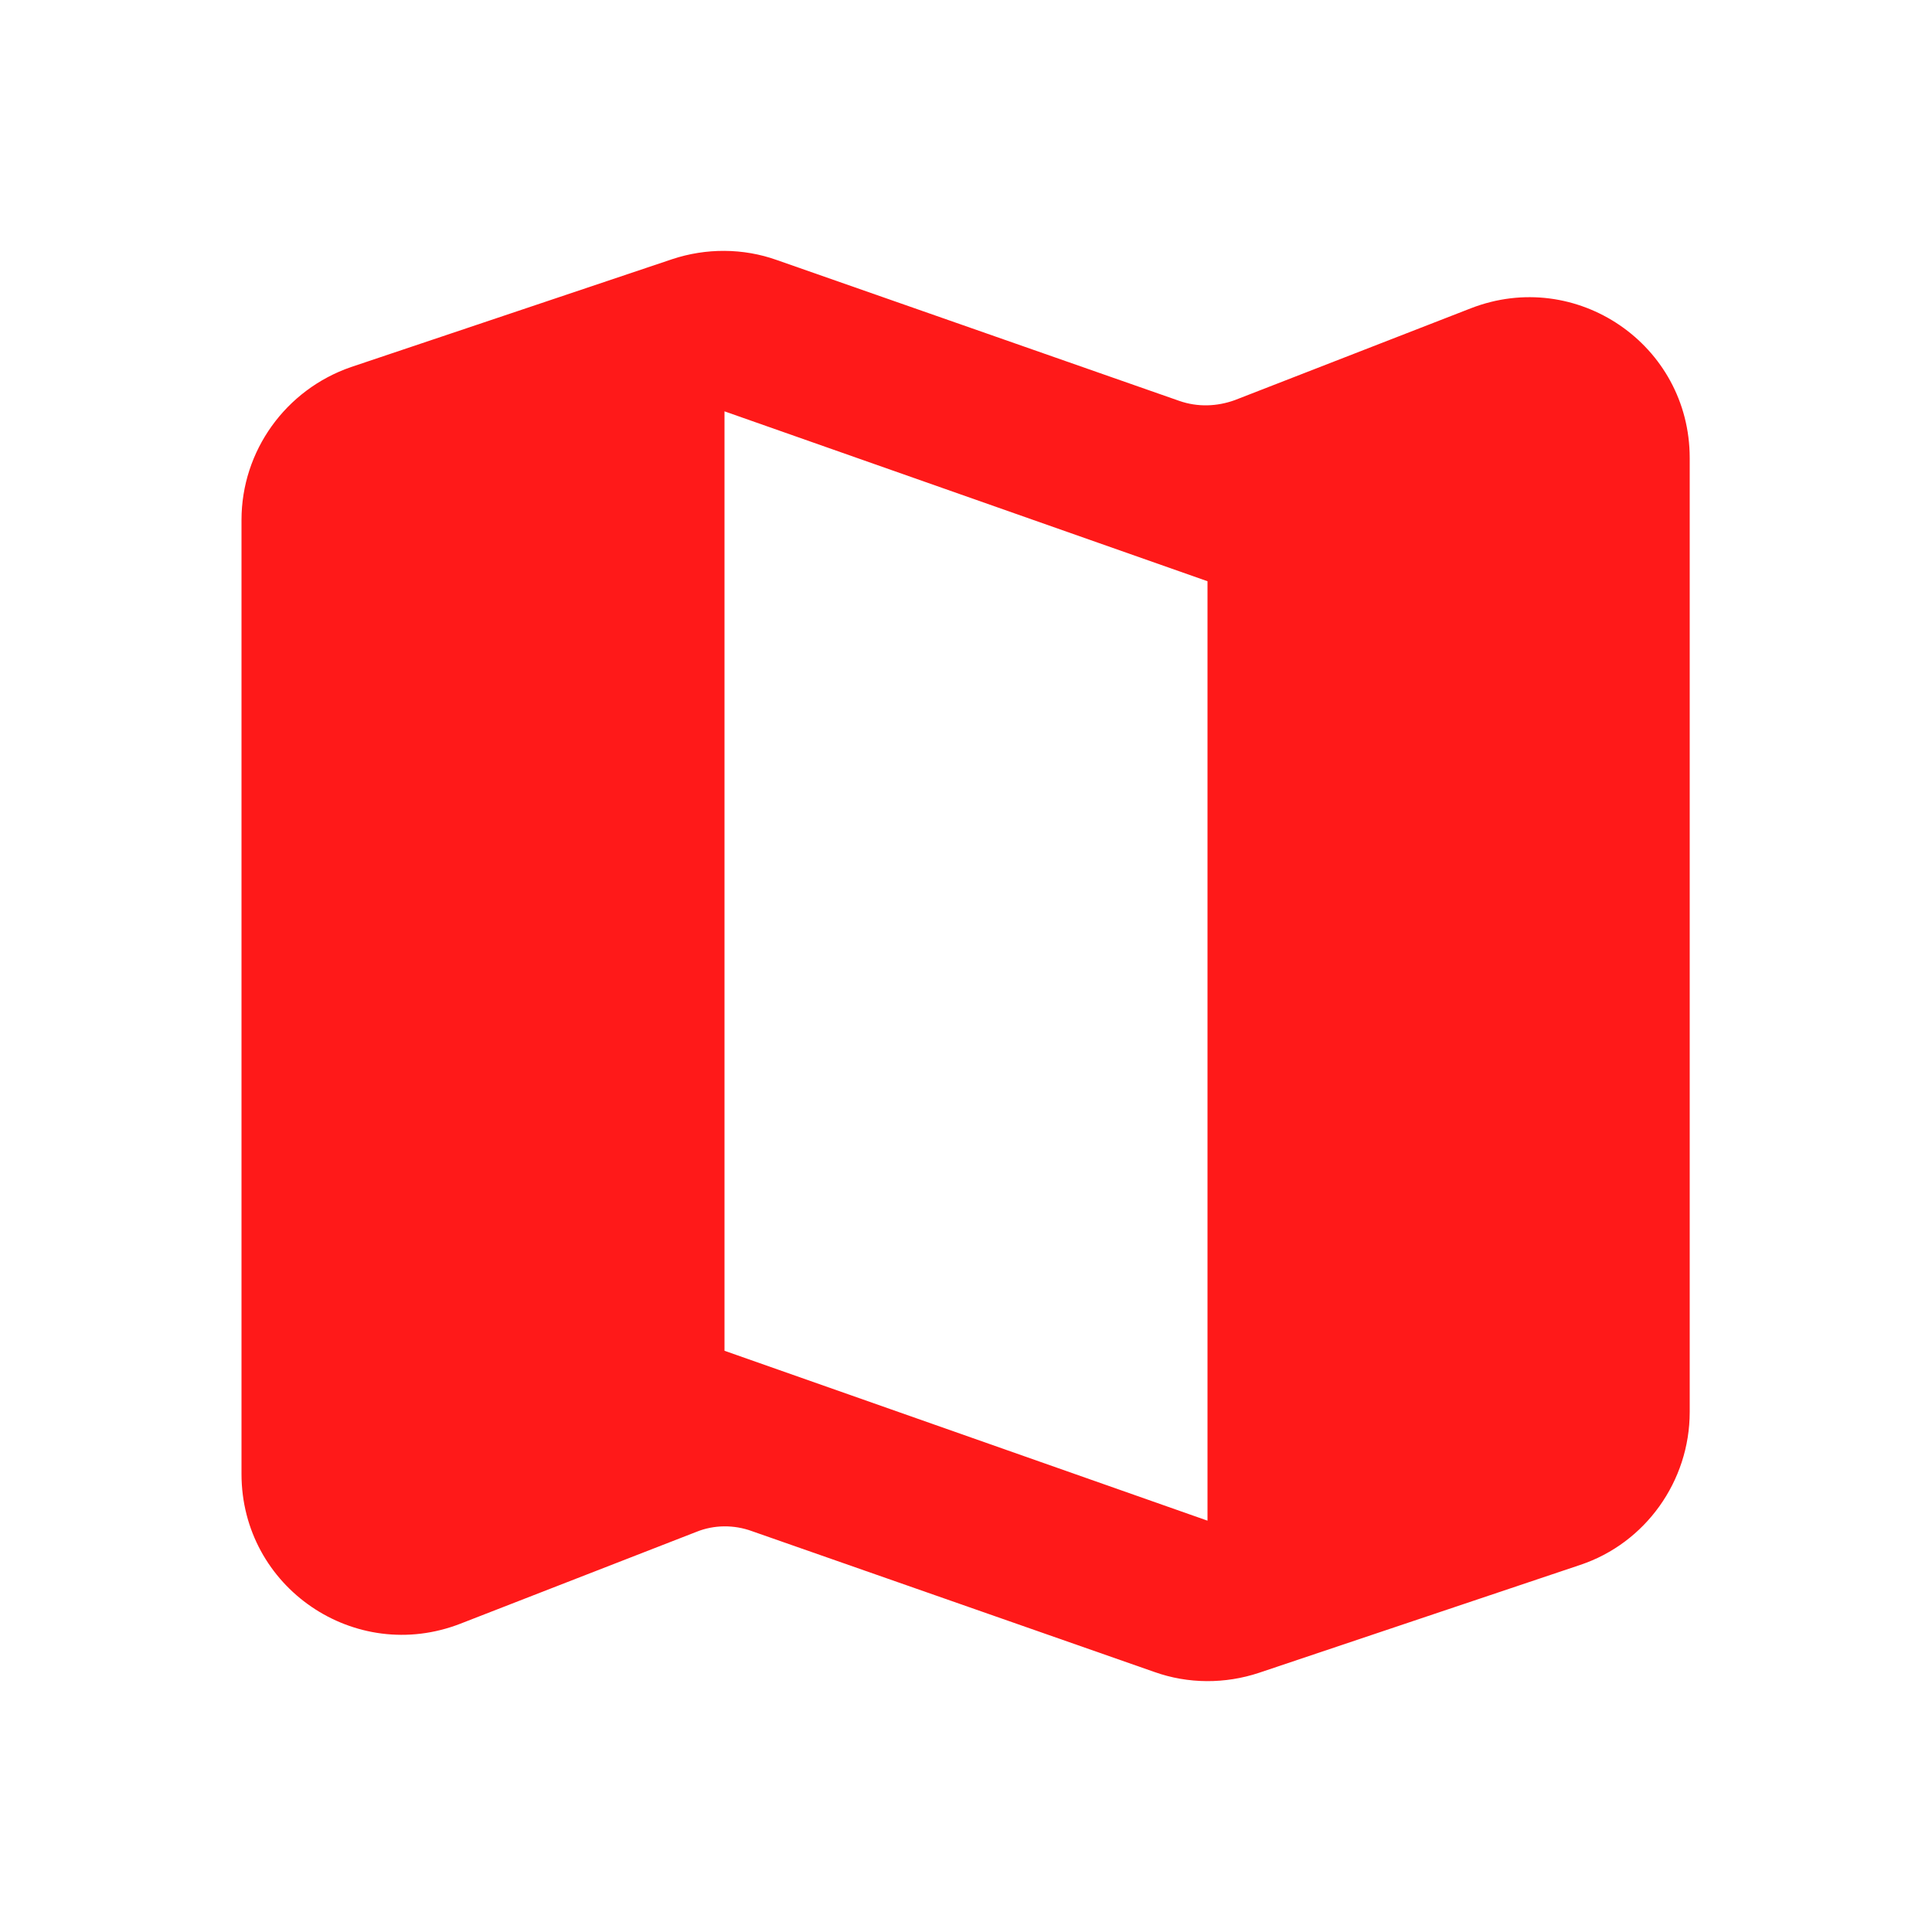 <svg width="32" height="32" viewBox="0 0 32 32" fill="none" xmlns="http://www.w3.org/2000/svg">
<path d="M19.533 6.64L12.867 4.307C12.307 4.107 11.693 4.107 11.133 4.293L5.813 6.08C4.733 6.453 4 7.467 4 8.613V24.413C4 26.293 5.88 27.573 7.627 26.893L11.533 25.373C11.827 25.253 12.16 25.253 12.453 25.36L19.12 27.693C19.68 27.893 20.293 27.893 20.853 27.707L26.173 25.92C27.253 25.56 27.987 24.533 27.987 23.387V7.587C27.987 5.707 26.107 4.427 24.36 5.107L20.453 6.627C20.16 6.733 19.84 6.747 19.533 6.64ZM20 25.187L12 22.373V6.813L20 9.627V25.187Z" fill="rgba(255,0,0, 0.9)"/>
</svg>
